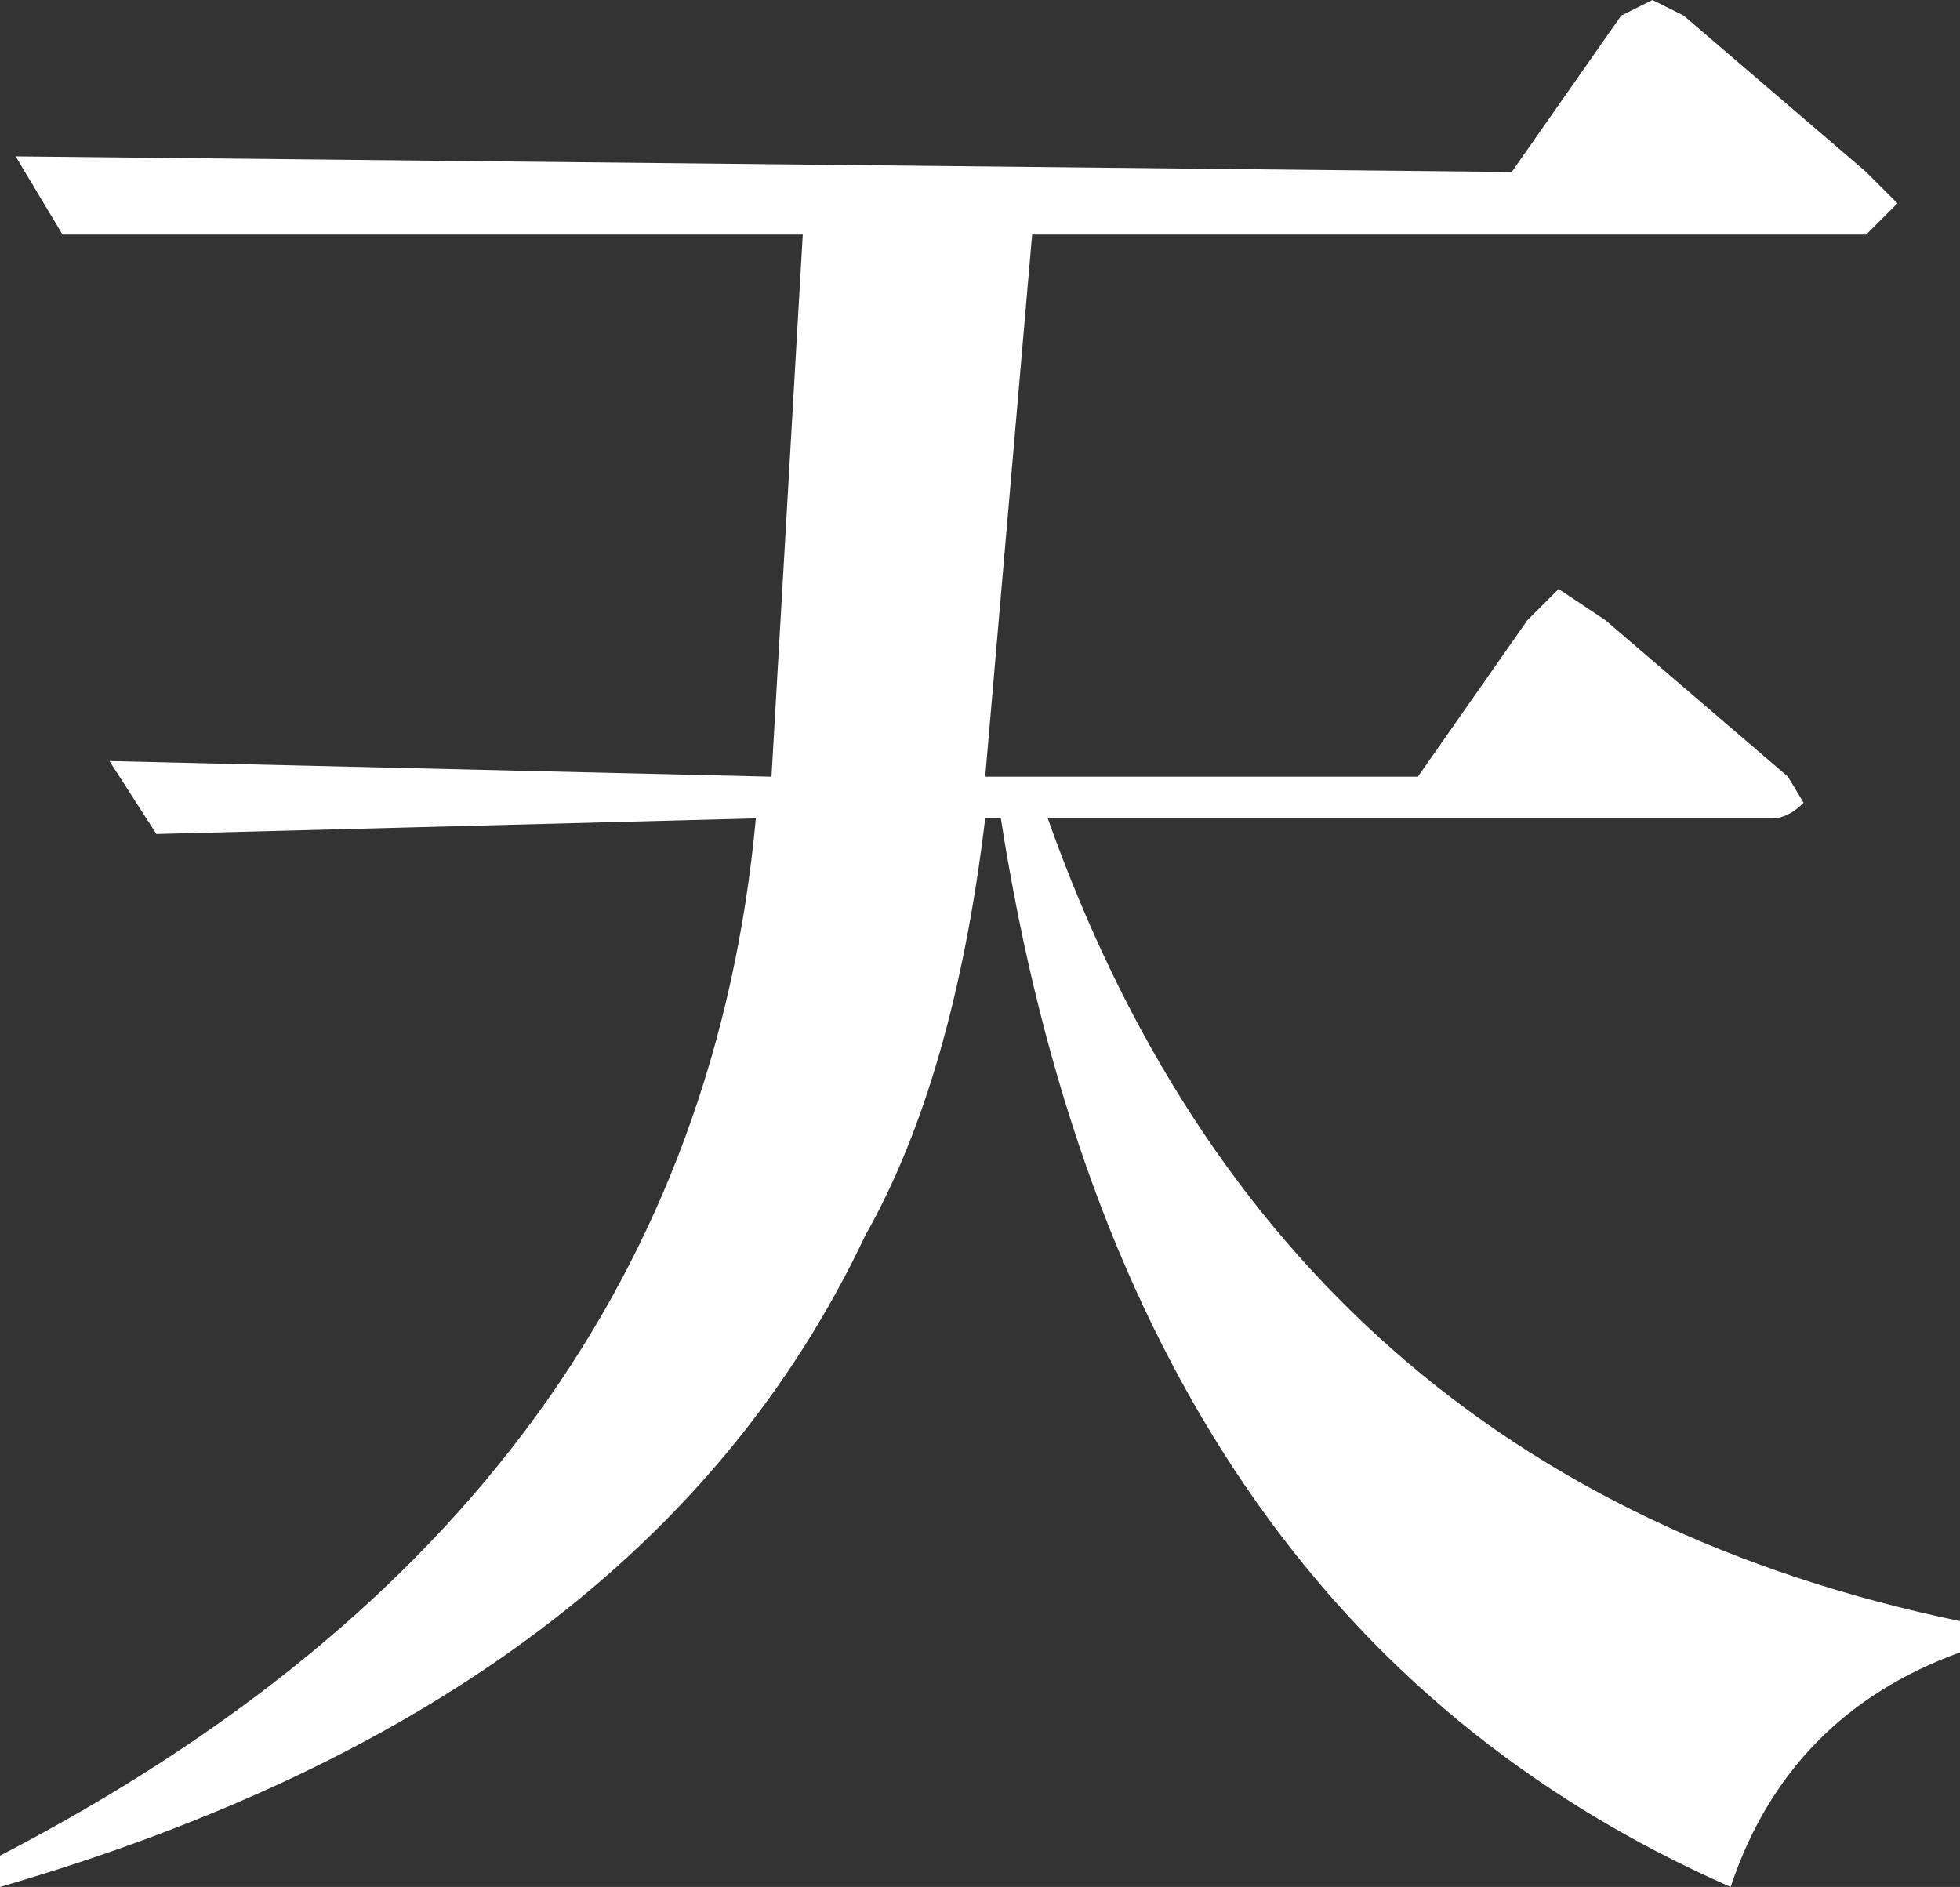<?xml version="1.0" encoding="UTF-8" standalone="no"?>
<svg xmlns:xlink="http://www.w3.org/1999/xlink" height="18.1px" width="18.8px" xmlns="http://www.w3.org/2000/svg">
  <rect width="100%" height="100%" fill="#333333" stroke="none"/>
  <g transform="matrix(1.0, 0.0, 0.0, 1.0, 9.4, 9.05)">
    <path d="M6.15 -8.9 L6.45 -9.05 6.75 -8.9 8.5 -7.4 8.8 -7.1 8.5 -6.8 0.5 -6.8 0.05 -1.6 4.2 -1.6 5.25 -3.1 5.55 -3.4 6.0 -3.1 7.75 -1.6 7.9 -1.35 Q7.75 -1.2 7.6 -1.2 L0.65 -1.2 Q2.9 5.15 9.4 6.5 L9.4 6.8 Q7.75 7.4 7.2 9.05 1.4 6.5 0.2 -1.2 L0.05 -1.2 Q-0.25 1.3 -1.1 2.8 -3.2 7.25 -9.4 9.05 L-9.4 8.75 Q-2.75 5.3 -2.15 -1.2 L-7.9 -1.05 -8.35 -1.75 -2.0 -1.6 -1.7 -6.8 -8.8 -6.8 -9.25 -7.55 5.1 -7.4 6.15 -8.9" fill="#ffffff" fill-rule="evenodd" stroke="none"/>
  </g>
</svg>
